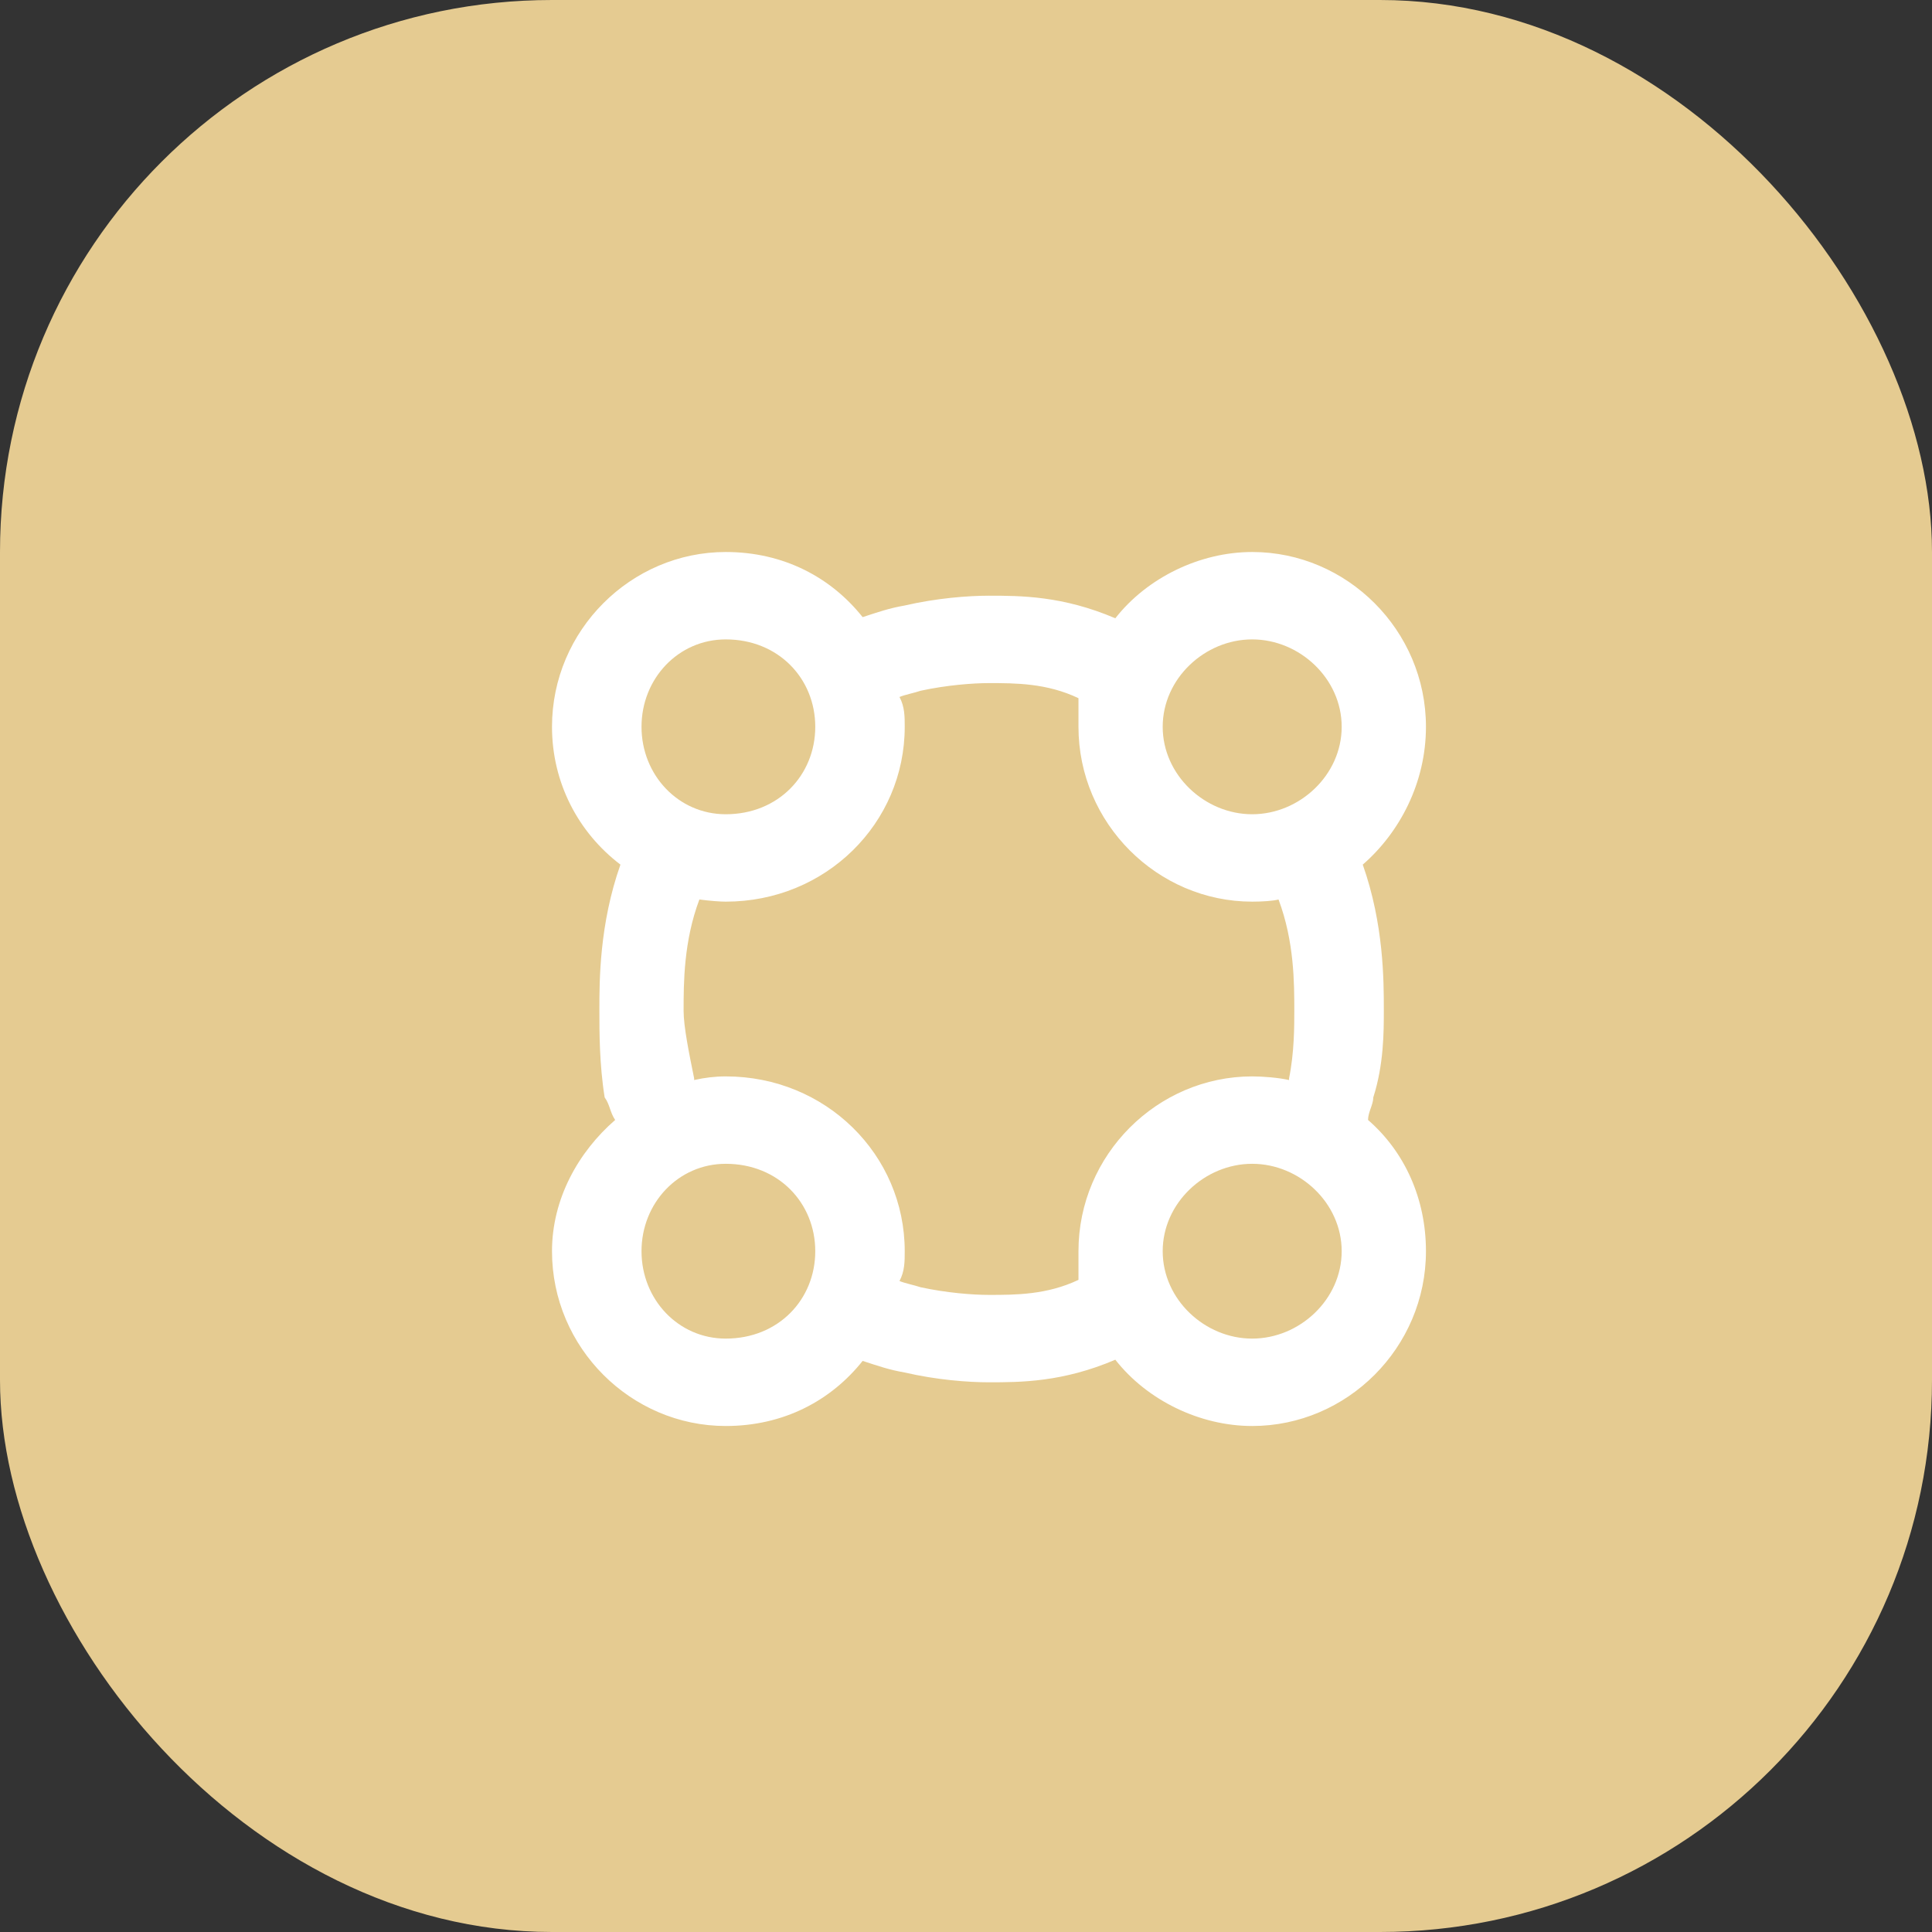<?xml version="1.0" encoding="UTF-8"?> <svg xmlns="http://www.w3.org/2000/svg" width="42" height="42" viewBox="0 0 42 42" fill="none"><rect x="0" y="0" width="42" height="42" fill="#333333" stroke="none"/><rect width="42" height="42" rx="12" fill="#E5CB91"></rect><path fill-rule="evenodd" clip-rule="evenodd" d="M12 15.8C12 17.016 12.572 18.1 13.488 18.796C13.03 20.09 13.03 21.322 13.03 21.945V21.976C13.03 22.43 13.03 23.142 13.145 23.857C13.259 24.013 13.259 24.178 13.373 24.347C12.572 25.043 12 26.064 12 27.2C12 29.299 13.717 31 15.777 31C17.036 31 18.066 30.448 18.753 29.585C19.096 29.696 19.325 29.778 19.668 29.837C20.355 29.997 21.042 30.05 21.499 30.05C22.186 30.05 23.102 30.048 24.246 29.559C24.933 30.437 26.078 31 27.222 31C29.282 31 30.999 29.299 30.999 27.2C30.999 26.064 30.541 25.043 29.74 24.347C29.74 24.178 29.854 24.013 29.854 23.857C30.083 23.142 30.083 22.43 30.083 21.976V21.945C30.083 21.322 30.083 20.09 29.625 18.796C30.427 18.1 30.999 17.016 30.999 15.8C30.999 13.702 29.282 12 27.222 12C26.078 12 24.933 12.563 24.246 13.441C23.102 12.952 22.186 12.95 21.499 12.95C21.042 12.95 20.355 13.004 19.668 13.163C19.325 13.223 19.096 13.304 18.753 13.416C18.066 12.553 17.036 12 15.777 12C13.717 12 12 13.702 12 15.8ZM23.445 27.823C23.445 27.62 23.445 27.412 23.445 27.2C23.445 25.101 25.162 23.4 27.222 23.4C27.451 23.4 27.794 23.427 28.023 23.479V23.442C28.137 22.882 28.137 22.312 28.137 21.976C28.137 21.372 28.137 20.466 27.794 19.554C27.68 19.585 27.451 19.601 27.222 19.601C25.162 19.601 23.445 17.899 23.445 15.8C23.445 15.588 23.445 15.381 23.445 15.178C22.758 14.85 22.072 14.85 21.499 14.85V14.85C21.156 14.85 20.584 14.892 20.011 15.017C19.897 15.058 19.668 15.103 19.554 15.152C19.668 15.363 19.668 15.579 19.668 15.8C19.668 17.899 17.951 19.601 15.777 19.601C15.662 19.601 15.433 19.585 15.204 19.554C14.861 20.466 14.861 21.372 14.861 21.976C14.861 22.312 14.976 22.882 15.09 23.442V23.479C15.319 23.427 15.548 23.4 15.777 23.4C17.951 23.4 19.668 25.101 19.668 27.2C19.668 27.421 19.668 27.637 19.554 27.848C19.668 27.897 19.897 27.943 20.011 27.983C20.584 28.108 21.156 28.15 21.499 28.15V28.15C22.072 28.15 22.758 28.15 23.445 27.823ZM13.946 15.8C13.946 14.751 14.747 13.9 15.777 13.9C16.922 13.9 17.723 14.751 17.723 15.8C17.723 16.849 16.922 17.701 15.777 17.701C14.747 17.701 13.946 16.849 13.946 15.8ZM25.276 15.8C25.276 14.751 26.192 13.9 27.221 13.9C28.252 13.9 29.167 14.751 29.167 15.8C29.167 16.849 28.252 17.701 27.221 17.701C26.192 17.701 25.276 16.849 25.276 15.8ZM15.777 25.3C14.747 25.3 13.946 26.151 13.946 27.2C13.946 28.25 14.747 29.1 15.777 29.1C16.922 29.1 17.723 28.25 17.723 27.2C17.723 26.151 16.922 25.3 15.777 25.3ZM25.276 27.2C25.276 26.151 26.192 25.3 27.221 25.3C28.252 25.3 29.167 26.151 29.167 27.2C29.167 28.25 28.252 29.1 27.221 29.1C26.192 29.1 25.276 28.25 25.276 27.2Z" fill="white"></path></svg> 